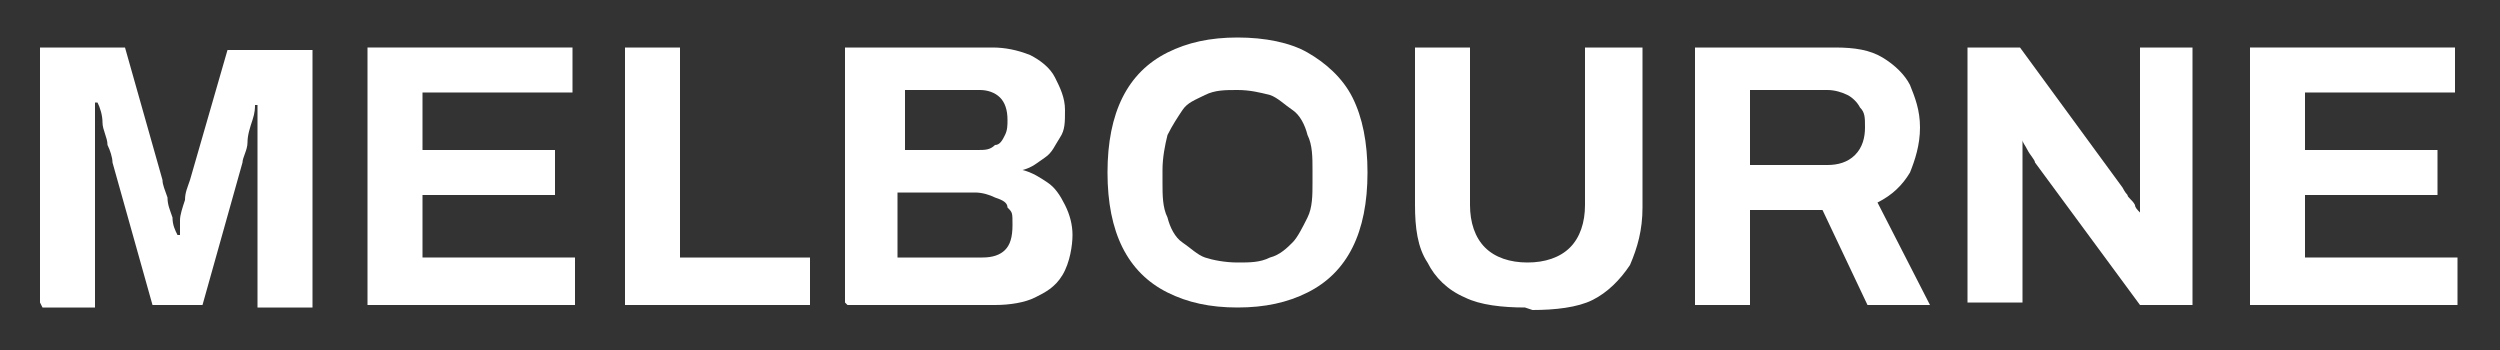 <?xml version="1.0" encoding="UTF-8"?>
<svg id="_レイヤー_1" xmlns="http://www.w3.org/2000/svg" version="1.1" viewBox="0 0 100 14">
  <rect x="0" y="0" width="100" height="14" fill="#333333" stroke="none"/>
  <!-- Generator: Adobe Illustrator 29.3.1, SVG Export Plug-In . SVG Version: 2.1.0 Build 151)  -->
  <defs>
    <style>
      .st0 {
        fill: #fff;
      }
    </style>
  </defs>
  <path class="st0" d="M1.6,12.1V1.9h3.4l1.5,5.3c0,.2.1.4.2.7,0,.3.1.5.2.8,0,.3.1.5.2.7h.1c0-.2,0-.4,0-.6,0-.2.1-.5.2-.8,0-.3.1-.5.2-.8l1.5-5.2h3.4v10.3h-2.2v-6.2c0-.5,0-.8,0-1.2s0-.6,0-.7h-.1c0,.1,0,.3-.1.6s-.2.6-.2.9c0,.3-.2.6-.2.8l-1.6,5.7h-2l-1.6-5.7c0-.2-.1-.5-.2-.7,0-.3-.2-.6-.2-.9,0-.3-.1-.6-.2-.8h-.1c0,.3,0,.6,0,1,0,.4,0,.8,0,1.2,0,.4,0,.8,0,1.1v4.9s-2.1,0-2.1,0Z"/>
  <path class="st0" d="M14.7,12.1V1.9h8.2v1.8h-6v2.3h5.3v1.8h-5.3v2.5h6.1v1.9h-8.3Z"/>
  <path class="st0" d="M25,12.1V1.9h2.2v8.4h5.2v1.9s-7.4,0-7.4,0Z"/>
  <path class="st0" d="M33.8,12.1V1.9h5.9c.5,0,1,.1,1.5.3.4.2.8.5,1,.9s.4.8.4,1.3,0,.8-.2,1.1c-.2.3-.3.6-.6.8s-.5.4-.9.5h0c.4.1.7.3,1,.5.3.2.5.5.7.9.2.4.3.8.3,1.2s-.1,1.1-.4,1.6-.7.7-1.1.9-1,.3-1.6.3h-5.9,0ZM36.1,6h3c.3,0,.5,0,.7-.2.2,0,.3-.2.4-.4s.1-.4.1-.6c0-.4-.1-.7-.3-.9s-.5-.3-.8-.3h-3v2.4ZM36.1,10.3h3.2c.4,0,.7-.1.9-.3.2-.2.3-.5.3-1s0-.5-.2-.7c0-.2-.2-.3-.5-.4-.2-.1-.5-.2-.8-.2h-3.1v2.6h0Z"/>
  <path class="st0" d="M49.5,12.3c-1.1,0-2-.2-2.8-.6s-1.4-1-1.8-1.8-.6-1.8-.6-3,.2-2.2.6-3,1-1.4,1.8-1.8,1.7-.6,2.8-.6,2.1.2,2.8.6,1.4,1,1.8,1.8c.4.8.6,1.8.6,3s-.2,2.2-.6,3-1,1.4-1.8,1.8-1.7.6-2.8.6ZM49.5,10.5c.5,0,.9,0,1.3-.2.4-.1.7-.4.9-.6s.4-.6.6-1,.2-.9.2-1.4v-.5c0-.5,0-1-.2-1.4-.1-.4-.3-.8-.6-1s-.6-.5-.9-.6c-.4-.1-.8-.2-1.3-.2s-.9,0-1.3.2-.7.3-.9.6c-.2.3-.4.6-.6,1-.1.4-.2.9-.2,1.4v.5c0,.5,0,1,.2,1.4.1.4.3.8.6,1s.6.5.9.6.8.2,1.3.2Z"/>
  <path class="st0" d="M61,12.3c-.9,0-1.8-.1-2.4-.4-.7-.3-1.2-.8-1.5-1.4-.4-.6-.5-1.4-.5-2.3V1.9h2.2v6.3c0,.7.2,1.3.6,1.7.4.4,1,.6,1.7.6s1.3-.2,1.7-.6c.4-.4.6-1,.6-1.7V1.9h2.3v6.4c0,.9-.2,1.6-.5,2.3-.4.6-.9,1.1-1.5,1.4s-1.5.4-2.4.4h0Z"/>
  <path class="st0" d="M67.8,12.1V1.9h5.6c.8,0,1.4.1,1.9.4.5.3.9.7,1.1,1.1.2.5.4,1,.4,1.7s-.2,1.3-.4,1.8c-.3.5-.7.9-1.3,1.2l2.1,4.1h-2.5l-1.8-3.8h-2.9v3.8h-2.2,0ZM70,6.6h3.1c.4,0,.8-.1,1.1-.4s.4-.7.4-1.1,0-.6-.2-.8c-.1-.2-.3-.4-.5-.5-.2-.1-.5-.2-.8-.2h-3.1v3Z"/>
  <path class="st0" d="M78.7,12.1V1.9h2.1l4.1,5.6c0,0,.1.2.2.3,0,.1.2.2.3.4,0,.1.1.2.2.3h0V1.9h2.1v10.3h-2.1l-4.2-5.7c0-.1-.2-.3-.3-.5-.1-.2-.2-.3-.2-.4h0v6.5h-2.1Z"/>
  <path class="st0" d="M90,12.1V1.9h8.2v1.8h-6v2.3h5.3v1.8h-5.3v2.5h6.1v1.9h-8.3Z"/>
</svg>